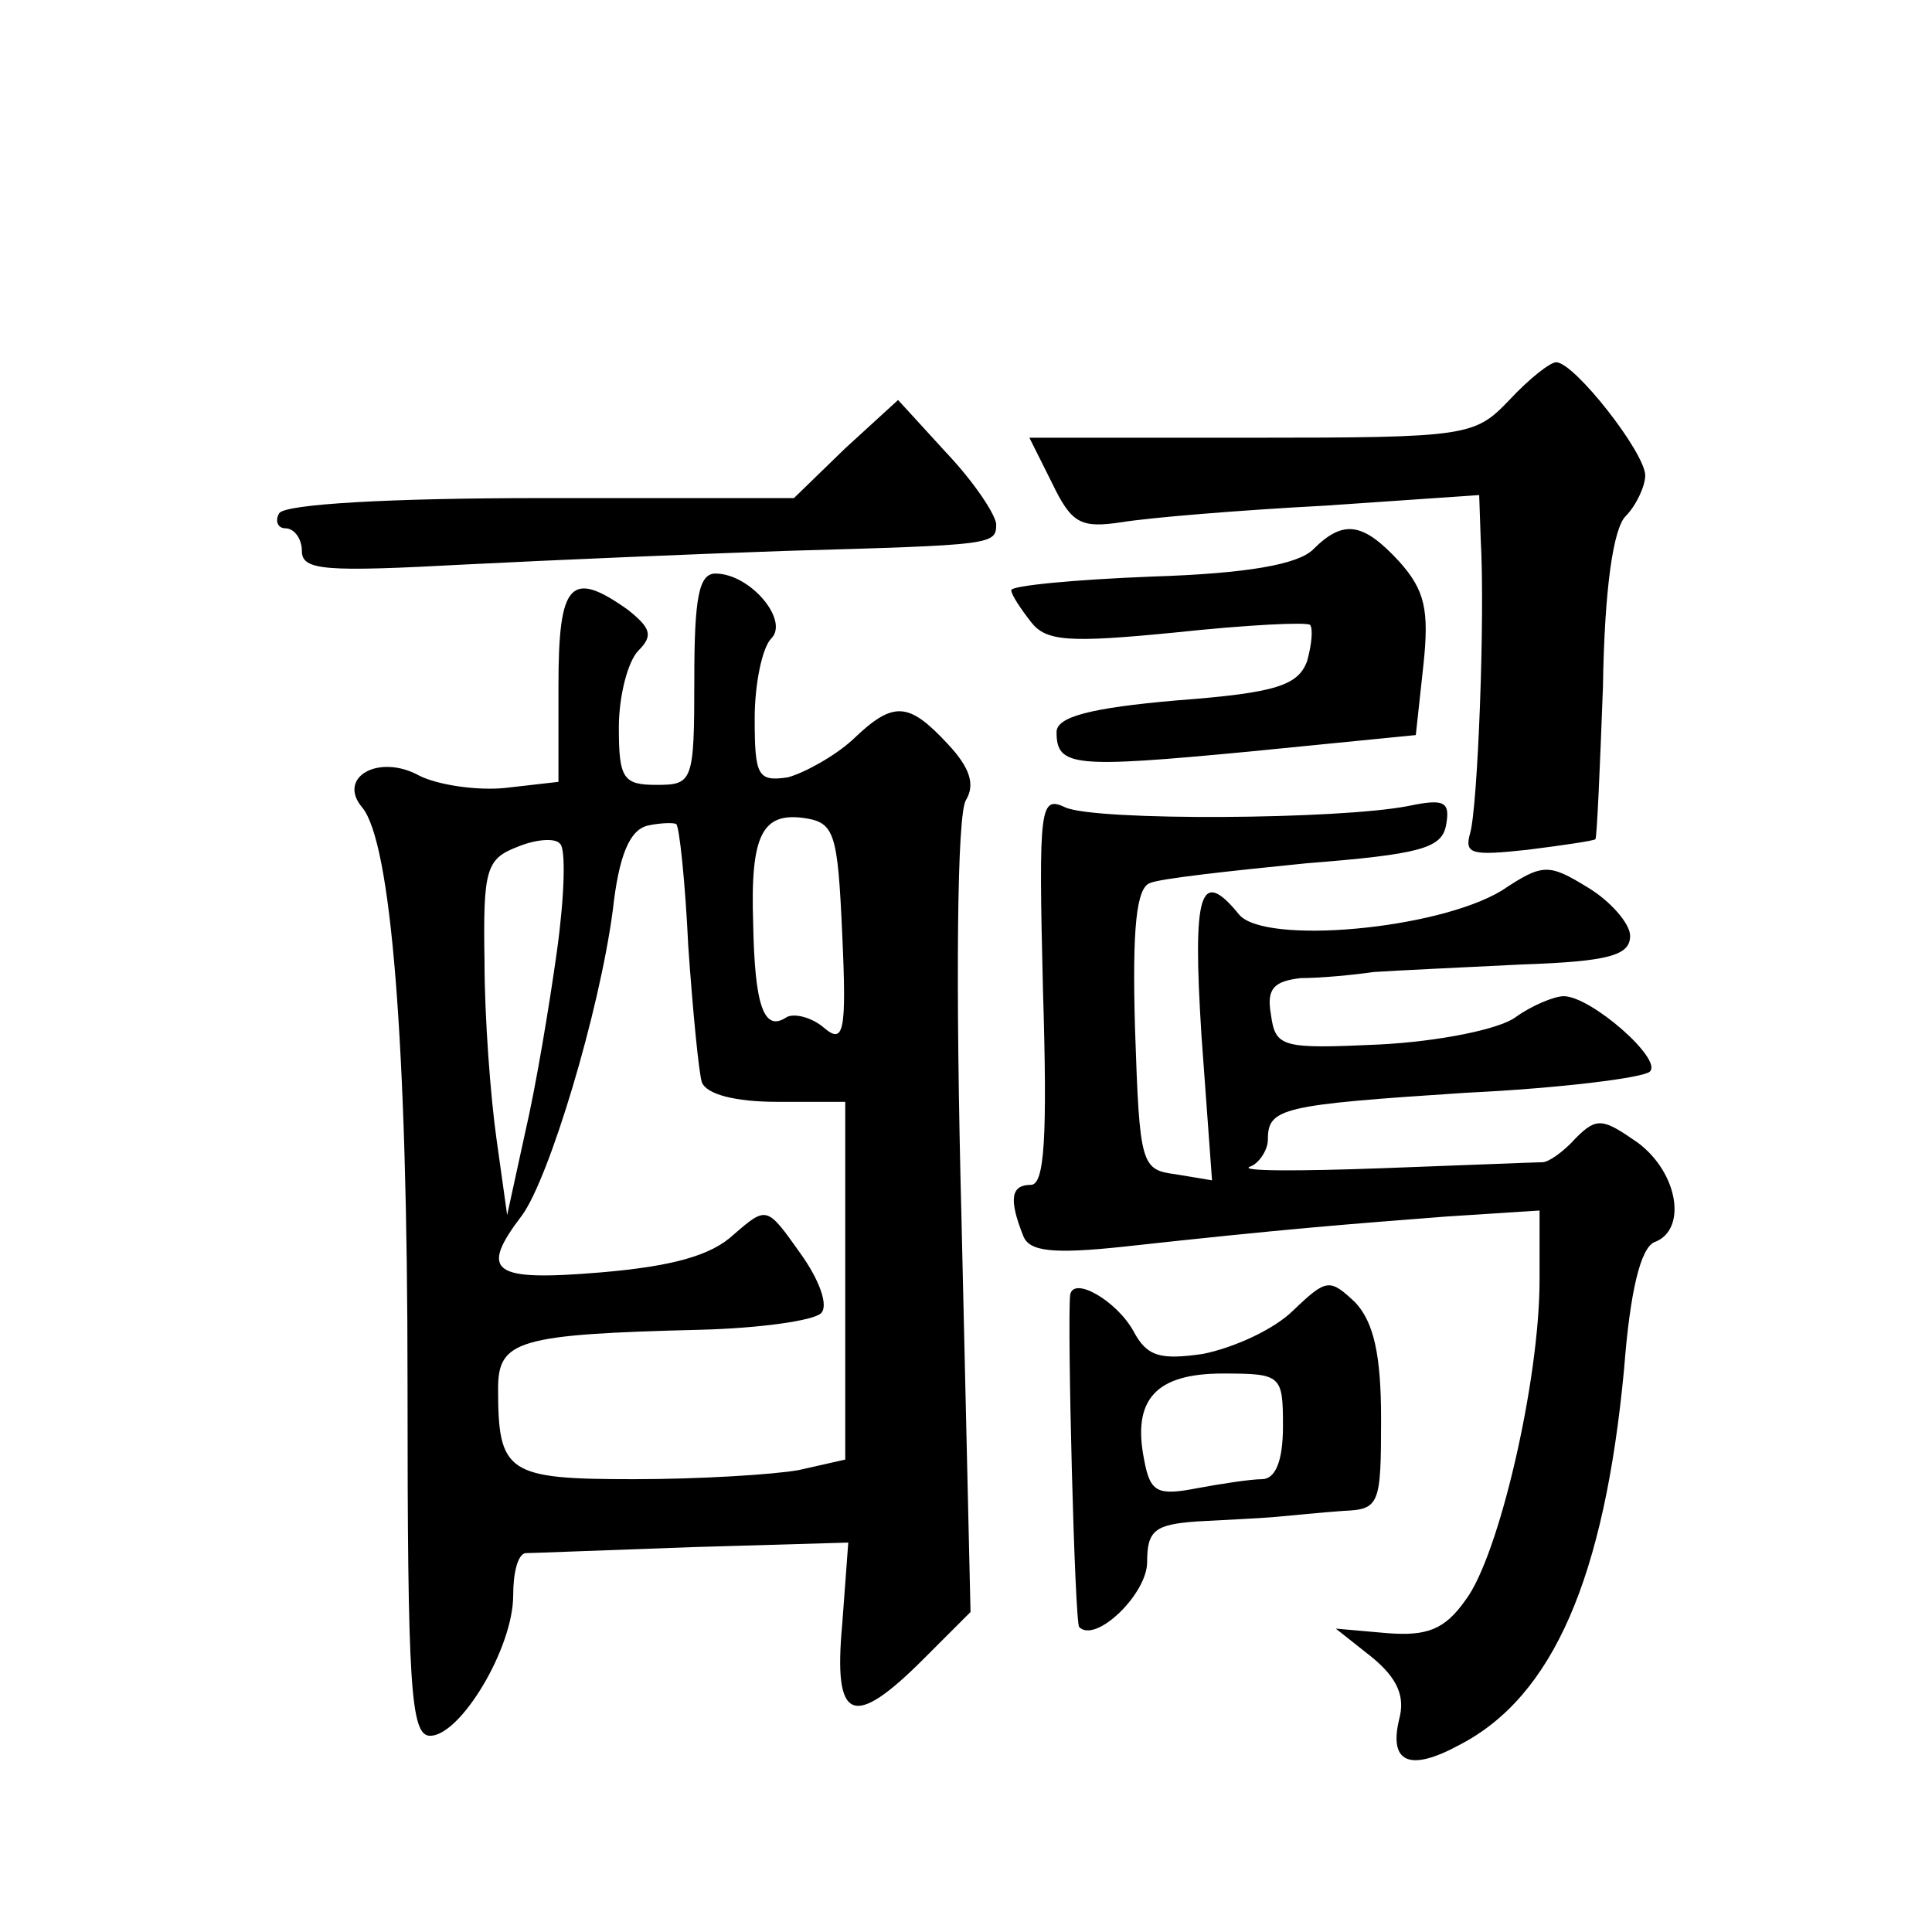 <?xml version="1.0" standalone="no"?>
<!DOCTYPE svg PUBLIC "-//W3C//DTD SVG 20010904//EN"
 "http://www.w3.org/TR/2001/REC-SVG-20010904/DTD/svg10.dtd">
<svg version="1.0" xmlns="http://www.w3.org/2000/svg"
 width="128pt" height="128pt" viewBox="0 0 128 128"
 preserveAspectRatio="xMidYMid meet">
<g transform="translate(0,128) scale(0.1,-0.1)"
fill="#0" stroke="none">
<path d="M1000 1015 c-23 -24 -27 -25 -171 -25 l-147 0 15 -30 c13 -27 19 -30 46
-26 18 3 78 8 135 11 l102 7 1 -29 c3 -52 -2 -178 -7 -195 -4 -14 1 -15 38 -11
24 3 44 6 45 7 1 1 3 47 5 101 1 66 7 105 15 113 7 7 13 20 13 27 0 15 -47 75 -59
75 -4 0 -18 -11 -31 -25z M560 983 l-34 -33 -168 0 c-100 0 -169 -4 -173 -10 -3
-5 -1 -10 4 -10 6 0 11 -7 11 -15 0 -13 15 -14 108 -9 59 3 154 7 212 9 139 4 140
4 140 18 -1 7 -15 28 -33 47 l-32 35 -35 -32z M870 916 c-10 -10 -44 -16 -107 -18
-51 -2 -93 -6 -93 -9 0 -3 6 -12 13 -21 10 -13 25 -14 96 -7 47 5 86 7 89 5 2 -3
1 -13 -2 -24 -6 -16 -20 -21 -86 -26 -58 -5 -80 -11 -80 -21 0 -23 11 -24 127 -13
l111 11 5 46 c4 37 1 50 -16 69 -24 26 -37 28 -57 8z M460 830 c0 -68 -1 -70 -25
-70 -22 0 -25 4 -25 38 0 21 6 44 13 51 10 10 8 15 -7 27 -38 27 -46 18 -46 -50
l0 -64 -35 -4 c-19 -2 -45 2 -57 8 -27 15 -55 -1 -38 -21 19 -23 30 -154 30 -382
0 -201 2 -233 15 -233 20 0 55 58 55 93 0 15 3 27 8 28 4 0 54 2 111 4 l103 3 -4
-54 c-6 -65 7 -70 54 -23 l31 31 -6 261 c-4 155 -3 268 3 277 6 10 3 21 -12 37
-26 28 -36 29 -63 3 -12 -11 -32 -22 -43 -25 -20 -3 -22 1 -22 39 0 23 5 47 11
53 12 12 -14 43 -37 43 -11 0 -14 -16 -14 -70z m-4 -177 c3 -43 7 -84 9 -90 3 -8
22 -13 50 -13 l45 0 0 -119 0 -118 -31 -7 c-17 -3 -66 -6 -109 -6 -84 0 -90 4 -90
60 0 32 13 36 134 39 39 1 75 6 80 11 5 5 -1 22 -14 40 -22 31 -22 31 -44 12 -15
-14 -41 -21 -88 -25 -72 -6 -81 0 -52 38 18 25 51 134 60 202 4 36 11 53 23 56
9 2 18 2 19 1 2 -1 6 -38 8 -81z m102 8 c3 -65 1 -73 -12 -62 -8 7 -20 10 -25 7
-15 -10 -21 8 -22 62 -2 59 6 74 34 70 20 -3 22 -10 25 -77z m-189 -11 c-5 -36
-14 -90 -21 -120 l-12 -55 -7 50 c-4 28 -8 81 -8 118 -1 61 1 68 22 76 12 5 25
6 28 2 4 -3 3 -35 -2 -71z M691 624 c3 -98 1 -129 -8 -129 -13 0 -15 -9 -5 -34
4 -10 19 -12 66 -7 109 12 150 15 214 20 l62 4 0 -46 c0 -67 -27 -183 -49 -212
-14 -20 -26 -24 -52 -22 l-34 3 24 -19 c17 -14 22 -26 18 -41 -7 -29 7 -35 40 -17
62 32 96 111 109 249 4 52 11 80 20 84 22 8 16 46 -11 66 -23 16 -27 17 -41 3 -8
-9 -18 -16 -22 -16 -4 0 -52 -2 -107 -4 -55 -2 -94 -2 -87 1 6 2 12 11 12 18 0
21 9 23 131 31 63 3 118 10 122 14 9 8 -39 50 -57 50 -6 0 -21 -6 -32 -14 -11 -8
-51 -16 -90 -18 -65 -3 -69 -2 -72 20 -3 17 2 22 20 24 13 0 34 2 48 4 14 1 58
3 98 5 58 2 72 6 72 19 0 8 -13 23 -28 32 -26 16 -30 16 -57 -2 -43 -26 -157 -36
-174 -16 -26 32 -31 15 -25 -80 l7 -96 -24 4 c-23 3 -24 6 -27 96 -2 68 1 94 10
97 7 3 53 8 103 13 76 6 90 10 93 25 3 16 -1 18 -25 13 -46 -9 -206 -10 -227 -1
-17 8 -18 2 -15 -121z M709 422 c-2 -19 3 -217 6 -220 11 -11 45 22 45 43 0 21
5 25 33 27 17 1 41 2 52 3 11 1 31 3 45 4 24 1 25 4 25 61 0 43 -5 64 -17 77 -17
16 -19 16 -41 -5 -13 -13 -40 -25 -60 -29 -28 -4 -37 -2 -46 15 -11 20 -40 37 -42
24z m141 -87 c0 -23 -5 -35 -14 -35 -7 0 -27 -3 -43 -6 -26 -5 -31 -3 -35 19 -8
40 8 57 52 57 39 0 40 -1 40 -35z"/>
</g>
</svg>
